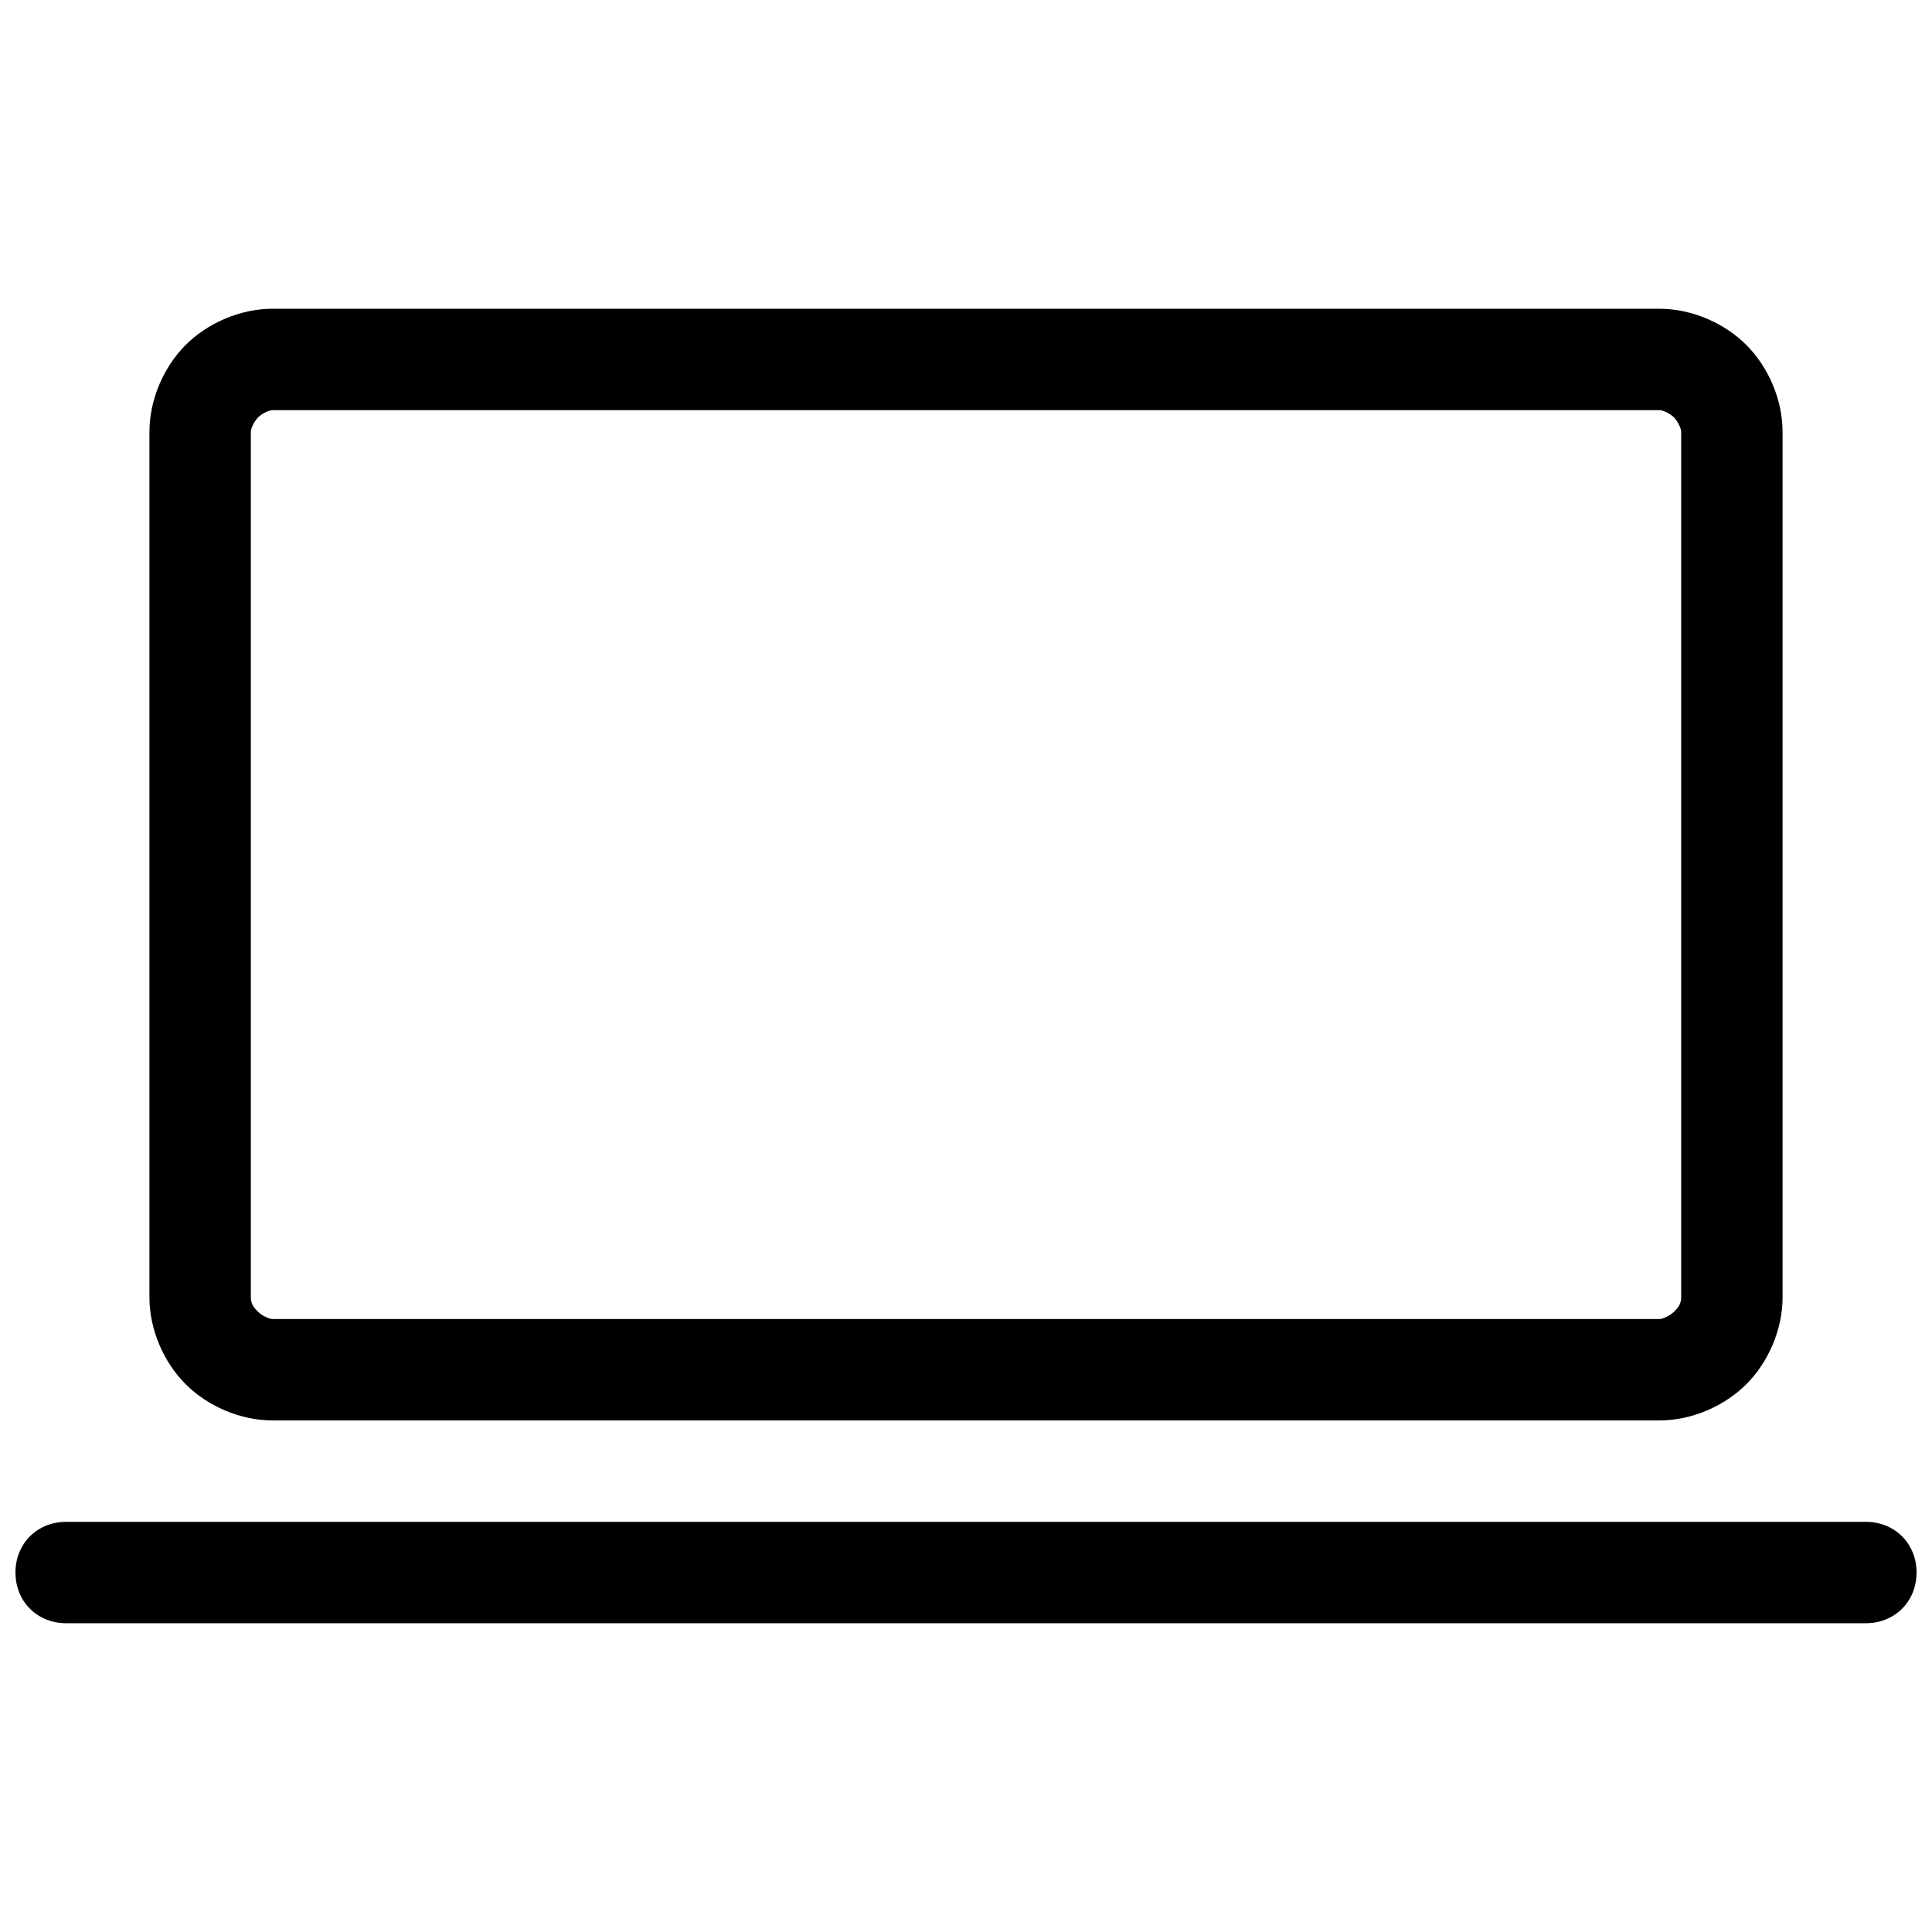 <?xml version="1.0" encoding="UTF-8"?>
<!-- The Best Svg Icon site in the world: iconSvg.co, Visit us! https://iconsvg.co -->
<svg width="800px" height="800px" version="1.1" viewBox="144 144 512 512" xmlns="http://www.w3.org/2000/svg">
 <defs>
  <clipPath id="a">
   <path d="m148.09 225h503.81v350h-503.81z"/>
  </clipPath>
 </defs>
 <g clip-path="url(#a)">
  <path d="m216.23 225.82h367.54c8.637 0 17.273 3.84 23.031 9.598 5.758 5.758 9.598 14.395 9.598 23.031v229.35c0 8.637-3.84 17.273-9.598 23.031-5.758 5.758-14.395 9.598-23.031 9.598h-367.54c-8.637 0-17.273-3.84-23.031-9.598-5.758-5.758-9.598-14.395-9.598-23.031v-229.35c0-8.637 3.84-17.273 9.598-23.031 5.758-5.758 14.395-9.598 23.031-9.598zm-54.699 348.35c-7.676 0-13.434-5.758-13.434-13.434s5.758-13.434 13.434-13.434h476.94c7.676 0 13.434 5.758 13.434 13.434s-5.758 13.434-13.434 13.434zm422.24-321.48h-367.54c-0.961 0-2.879 0.961-3.84 1.918-0.961 0.961-1.918 2.879-1.918 3.84v229.35c0 1.918 0.961 2.879 1.918 3.84 0.961 0.961 2.879 1.918 3.84 1.918h367.54c0.961 0 2.879-0.961 3.84-1.918 0.961-0.961 1.918-1.918 1.918-3.84v-229.35c0-0.961-0.961-2.879-1.918-3.84-0.961-0.961-2.879-1.918-3.84-1.918z"/>
 </g>
</svg>